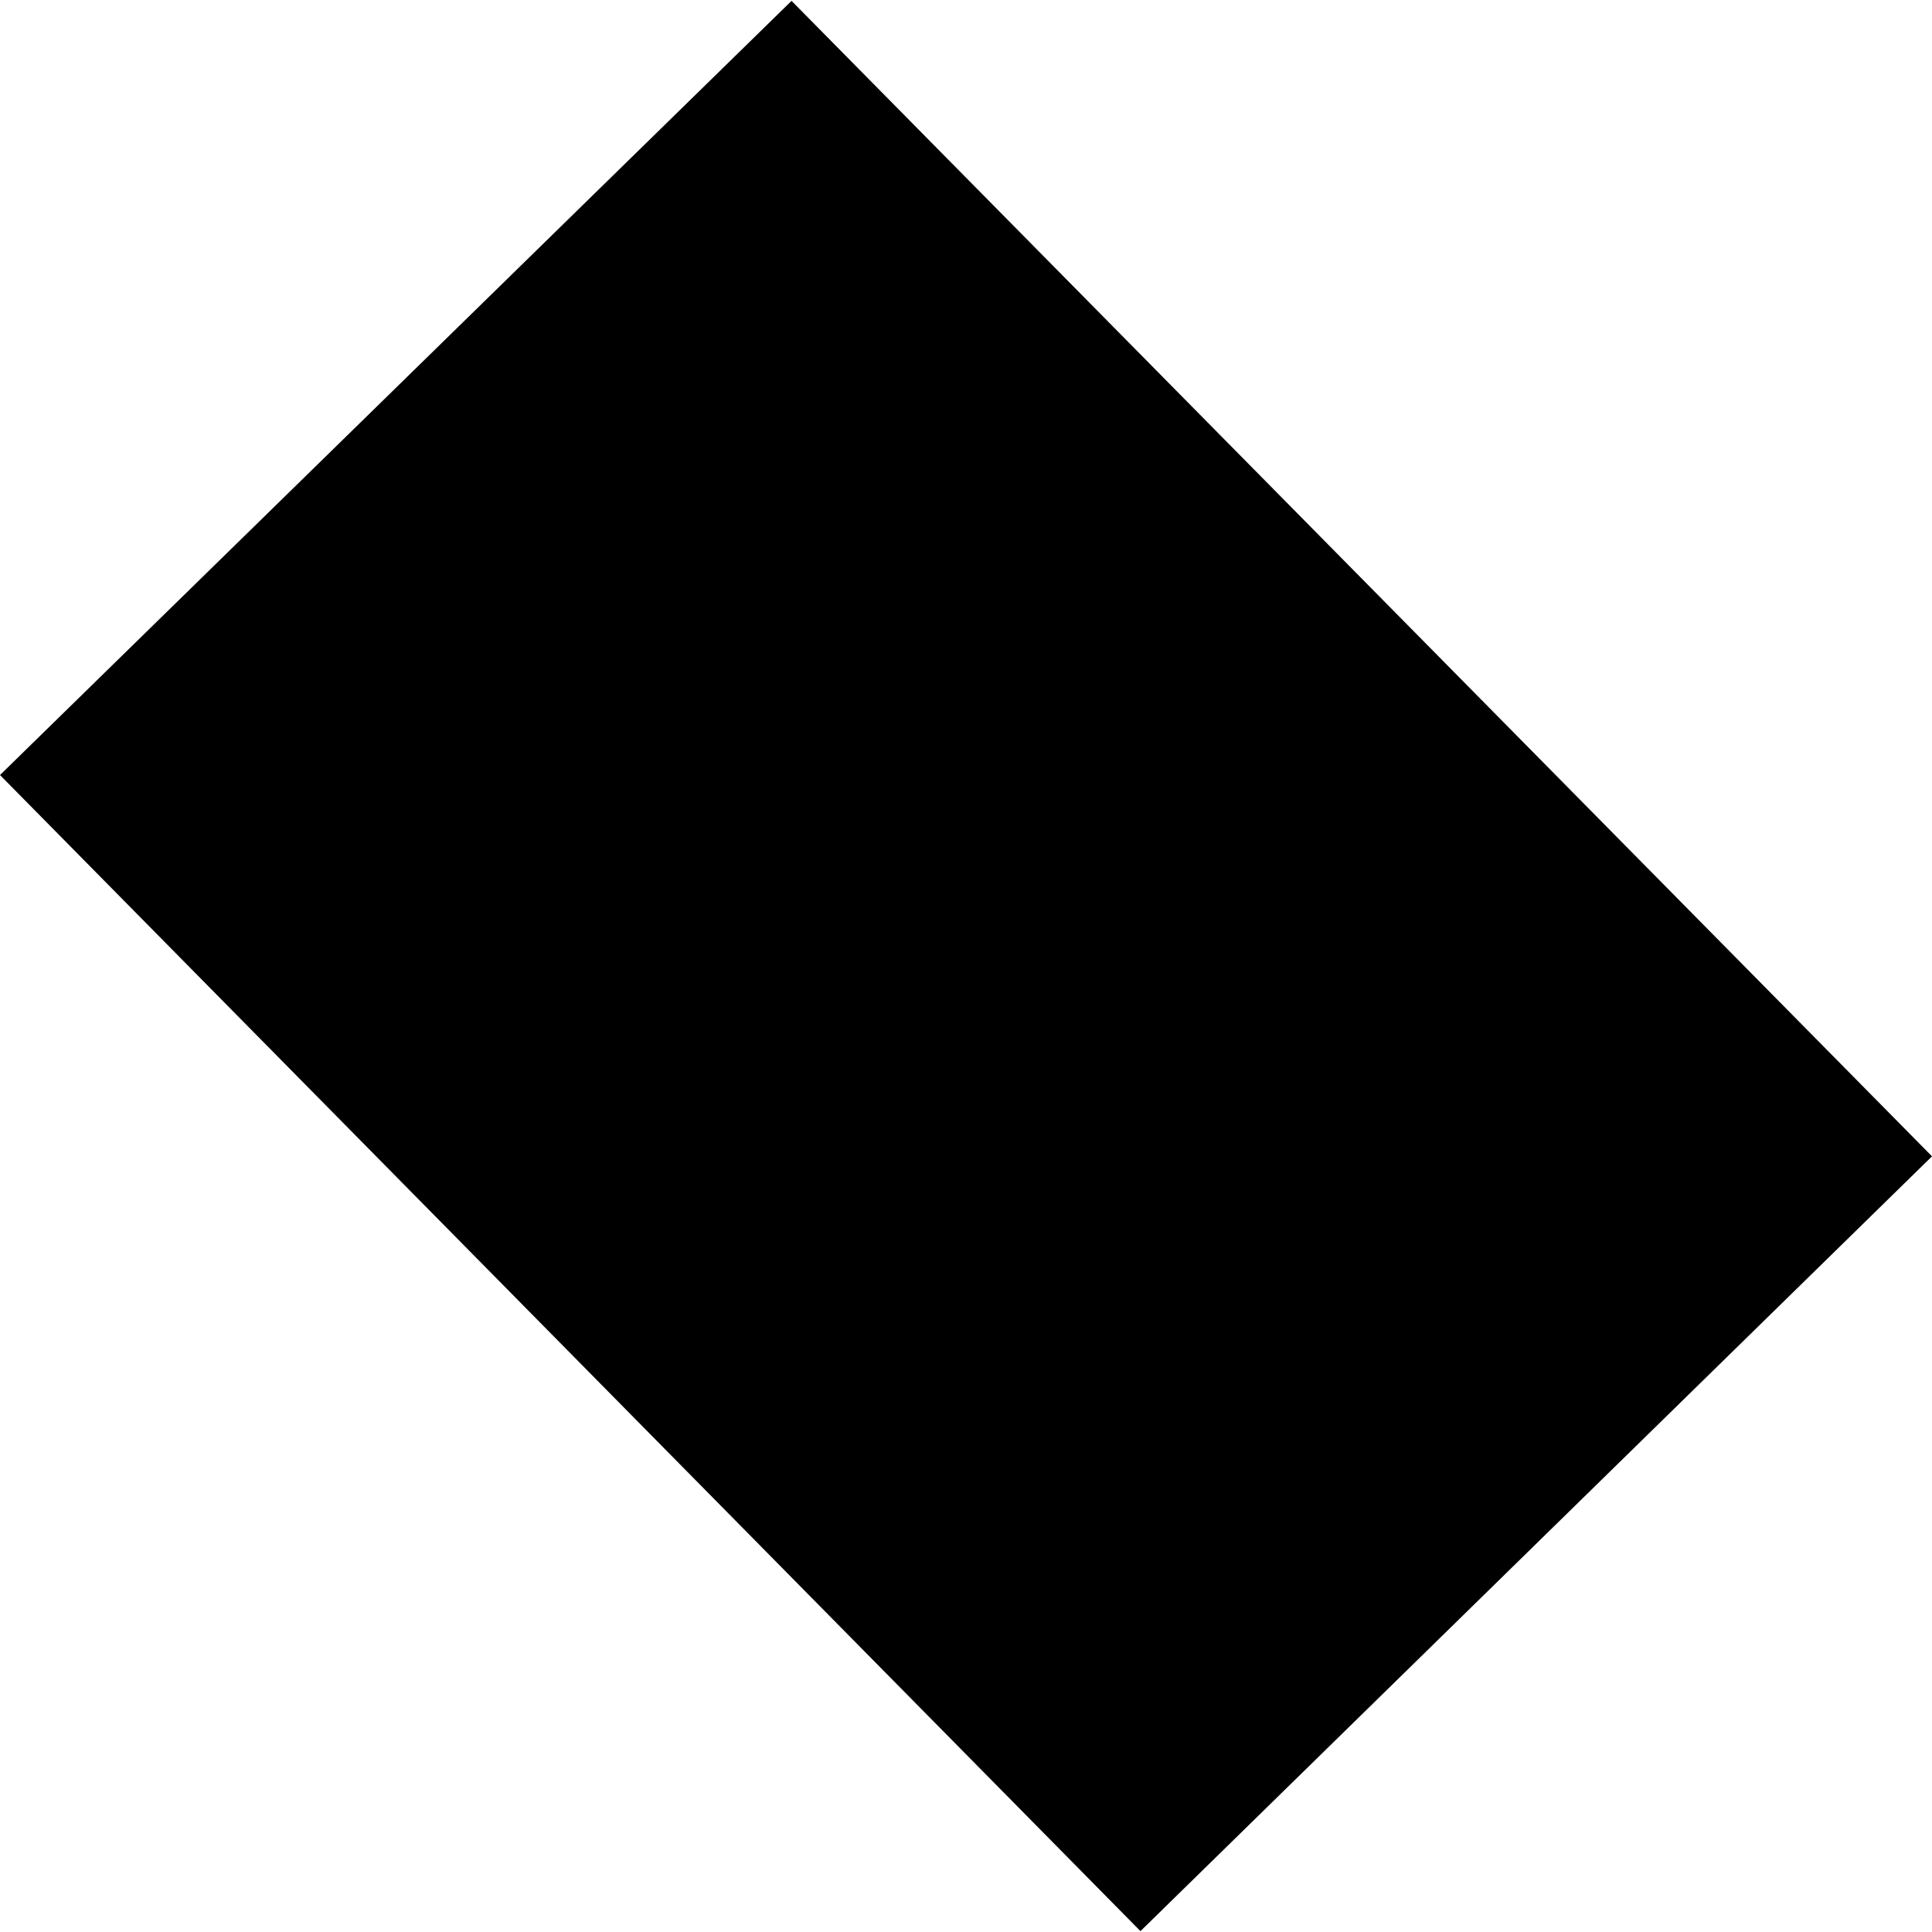 <?xml version="1.0" encoding="utf-8" standalone="no"?>
<!DOCTYPE svg PUBLIC "-//W3C//DTD SVG 1.1//EN"
  "http://www.w3.org/Graphics/SVG/1.1/DTD/svg11.dtd">
<!-- Created with matplotlib (https://matplotlib.org/) -->
<svg height="288pt" version="1.1" viewBox="0 0 288 288" width="288pt" xmlns="http://www.w3.org/2000/svg" xmlns:xlink="http://www.w3.org/1999/xlink">
 <defs>
  <style type="text/css">
*{stroke-linecap:butt;stroke-linejoin:round;}
  </style>
 </defs>
 <g id="figure_1">
  <g id="patch_1">
   <path d="M 0 288 
L 288 288 
L 288 0 
L 0 0 
z
" style="fill:none;opacity:0;"/>
  </g>
  <g id="axes_1">
   <g id="PatchCollection_1">
    <path clip-path="url(#p39aac17ee0)" d="M 170.007 287.871 
L 0 115.534 
L 117.994 0.129 
L 288 172.373 
L 170.007 287.871 
"/>
   </g>
  </g>
 </g>
 <defs>
  <clipPath id="p39aac17ee0">
   <rect height="287.742" width="288" x="0" y="0.129"/>
  </clipPath>
 </defs>
</svg>
